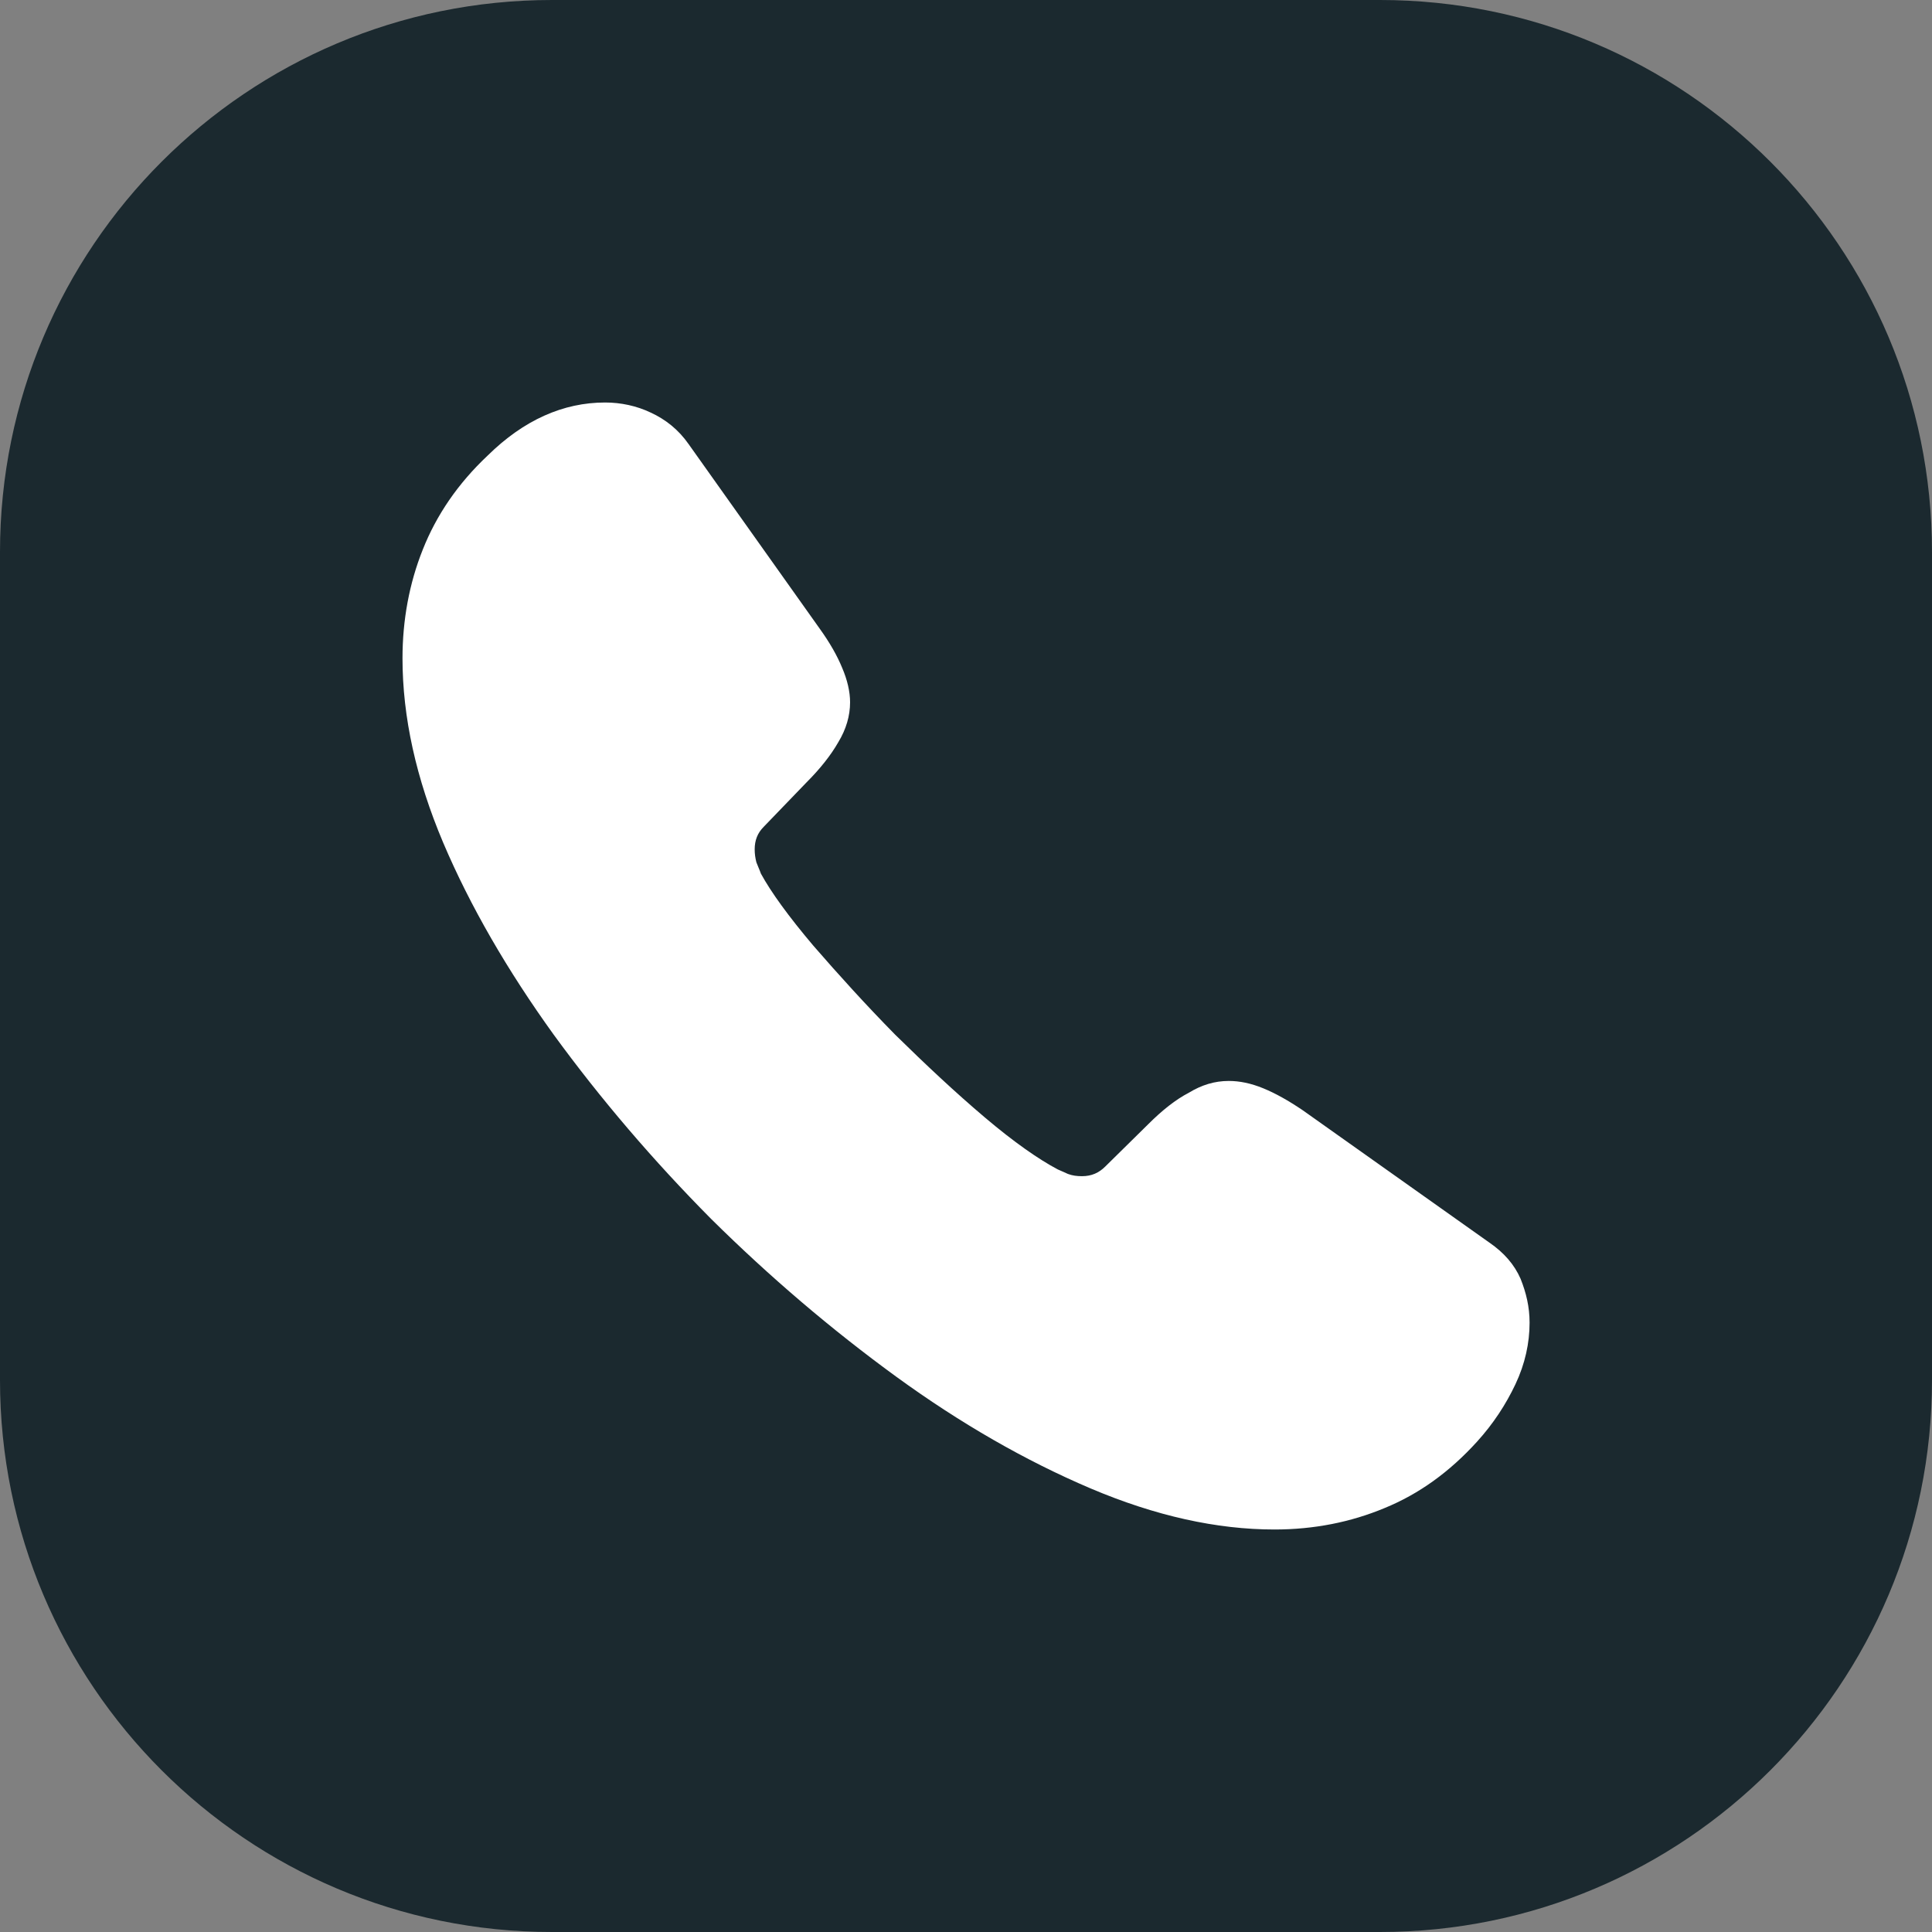 <svg width="24" height="24" viewBox="0 0 24 24" fill="none" xmlns="http://www.w3.org/2000/svg">
  <rect x="0" y="0" width="24" height="24" fill="#808080" stroke="none"/>
  <path fill-rule="evenodd" clip-rule="evenodd" d="M17.143 0H6.857C3.07 0 0 3.07 0 6.857V17.143C0 20.93 3.07 24 6.857 24H17.143C20.93 24 24 20.93 24 17.143V6.857C24 3.07 20.93 0 17.143 0Z" fill="#1B292F" />
  <path d="M19.001 16.431C19.001 16.683 18.945 16.942 18.826 17.194C18.707 17.446 18.552 17.684 18.349 17.908C18.006 18.286 17.627 18.559 17.199 18.734C16.779 18.909 16.323 19 15.832 19C15.117 19 14.353 18.832 13.546 18.489C12.74 18.146 11.934 17.684 11.135 17.103C10.328 16.515 9.564 15.864 8.835 15.143C8.113 14.415 7.461 13.652 6.879 12.854C6.304 12.056 5.841 11.258 5.505 10.467C5.168 9.669 5 8.906 5 8.178C5 7.702 5.084 7.247 5.252 6.827C5.421 6.4 5.687 6.008 6.059 5.658C6.507 5.217 6.998 5 7.517 5C7.713 5 7.91 5.042 8.085 5.126C8.267 5.21 8.428 5.336 8.555 5.518L10.181 7.807C10.307 7.982 10.399 8.143 10.462 8.297C10.525 8.444 10.56 8.591 10.56 8.724C10.56 8.892 10.511 9.06 10.413 9.221C10.321 9.382 10.188 9.55 10.02 9.718L9.487 10.271C9.41 10.348 9.375 10.439 9.375 10.551C9.375 10.607 9.382 10.656 9.396 10.712C9.417 10.768 9.438 10.81 9.452 10.852C9.578 11.083 9.796 11.384 10.104 11.748C10.42 12.112 10.756 12.483 11.121 12.854C11.499 13.225 11.864 13.568 12.236 13.883C12.6 14.191 12.902 14.401 13.14 14.527C13.175 14.541 13.217 14.562 13.266 14.583C13.322 14.604 13.378 14.611 13.441 14.611C13.56 14.611 13.652 14.569 13.729 14.492L14.262 13.967C14.437 13.792 14.605 13.659 14.767 13.575C14.928 13.477 15.089 13.428 15.264 13.428C15.398 13.428 15.538 13.456 15.692 13.519C15.846 13.582 16.007 13.673 16.183 13.792L18.503 15.437C18.686 15.563 18.812 15.71 18.889 15.885C18.959 16.06 19.001 16.235 19.001 16.431Z" fill="white" />
</svg>